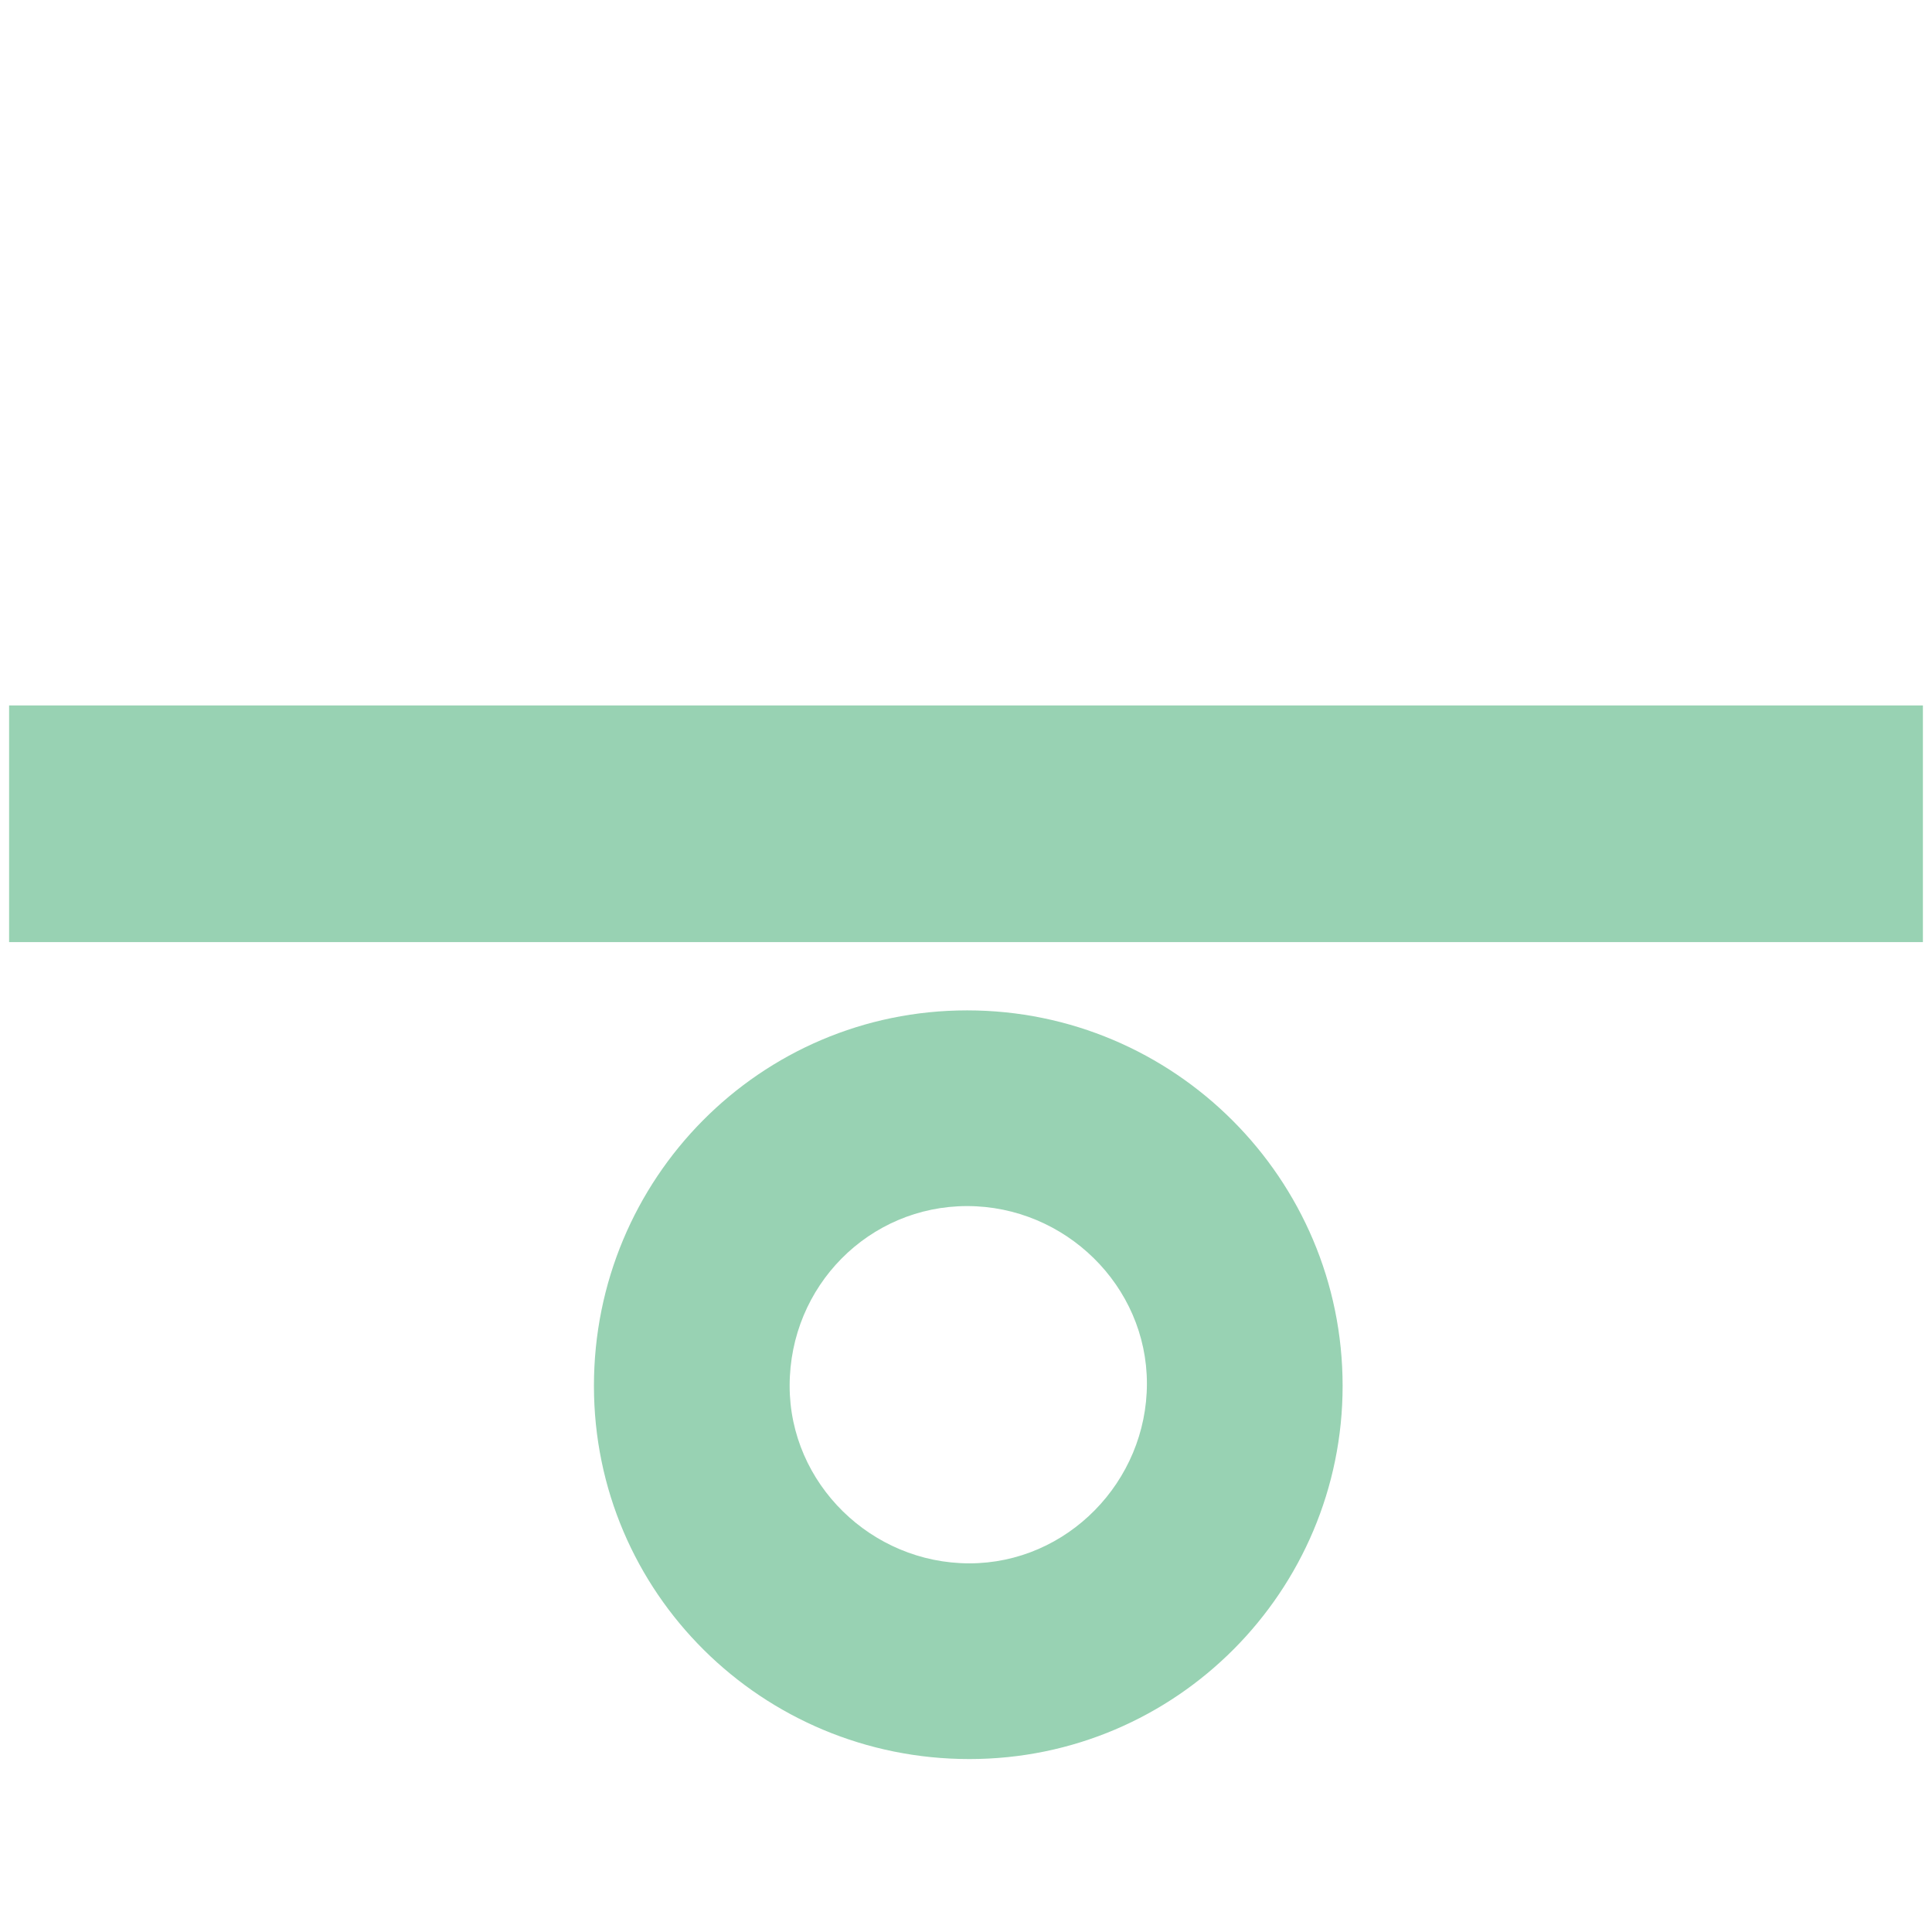 <svg enable-background="new 0 0 84.9 84.9" viewBox="0 0 84.9 84.9" xmlns="http://www.w3.org/2000/svg"><g fill="#98d2b3"><path d="m42.5 44.4c-9.1 0-16.4 7.4-16.4 16.5s7.4 16.4 16.5 16.4 16.4-7.4 16.4-16.4c0-9.1-7.4-16.5-16.5-16.5zm0 8.6c4.3 0 7.9 3.5 7.9 7.8s-3.5 7.9-7.8 7.9-7.9-3.5-7.9-7.8c0-4.4 3.5-7.9 7.8-7.9"/><path d="m.4 31h84.1v10.4h-84.1z"/></g></svg>